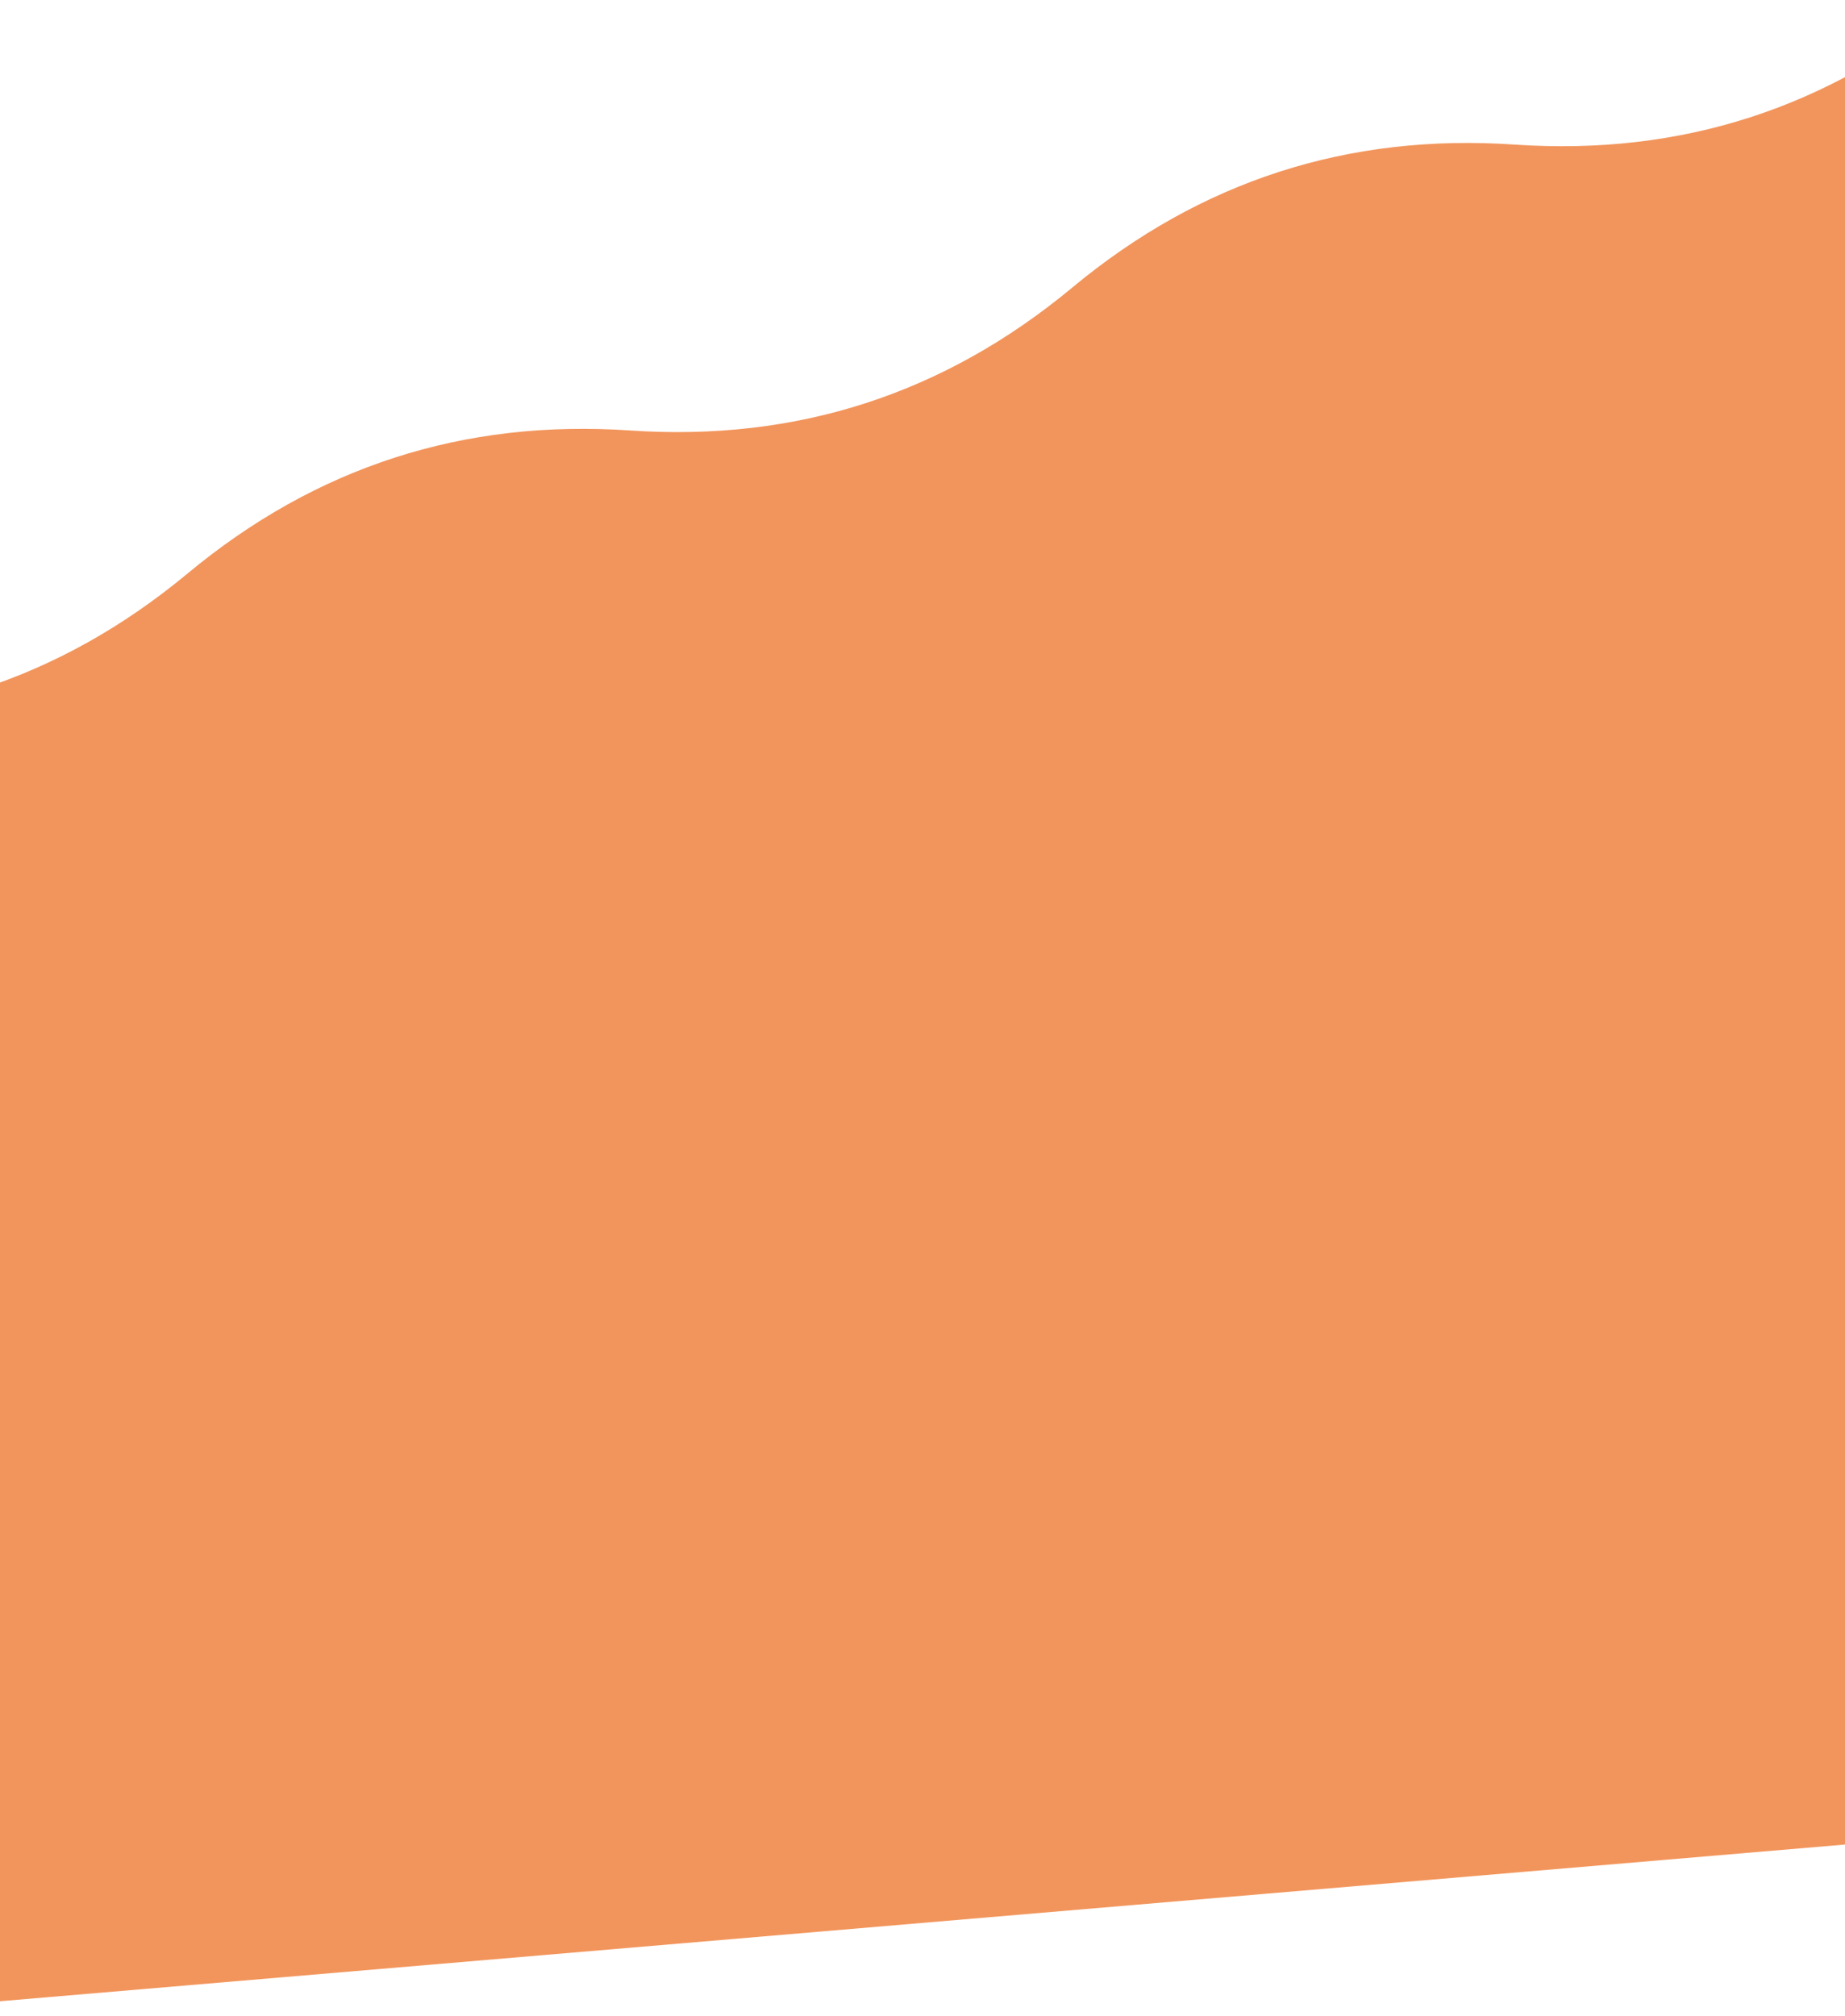 <svg width="390" height="426" viewBox="0 0 390 426" fill="none" xmlns="http://www.w3.org/2000/svg">
<path d="M39.669 121.176C12.53 143.711 -18.637 153.78 -53.83 151.382L-30.553 425.512L446.327 385.019L413.664 0.35C386.525 22.885 355.359 32.954 320.165 30.556C284.971 28.159 253.805 38.227 226.666 60.763C199.528 83.298 168.361 93.367 133.167 90.969C97.974 88.572 66.807 98.64 39.669 121.176Z" fill="#F2955C"/>
</svg>
